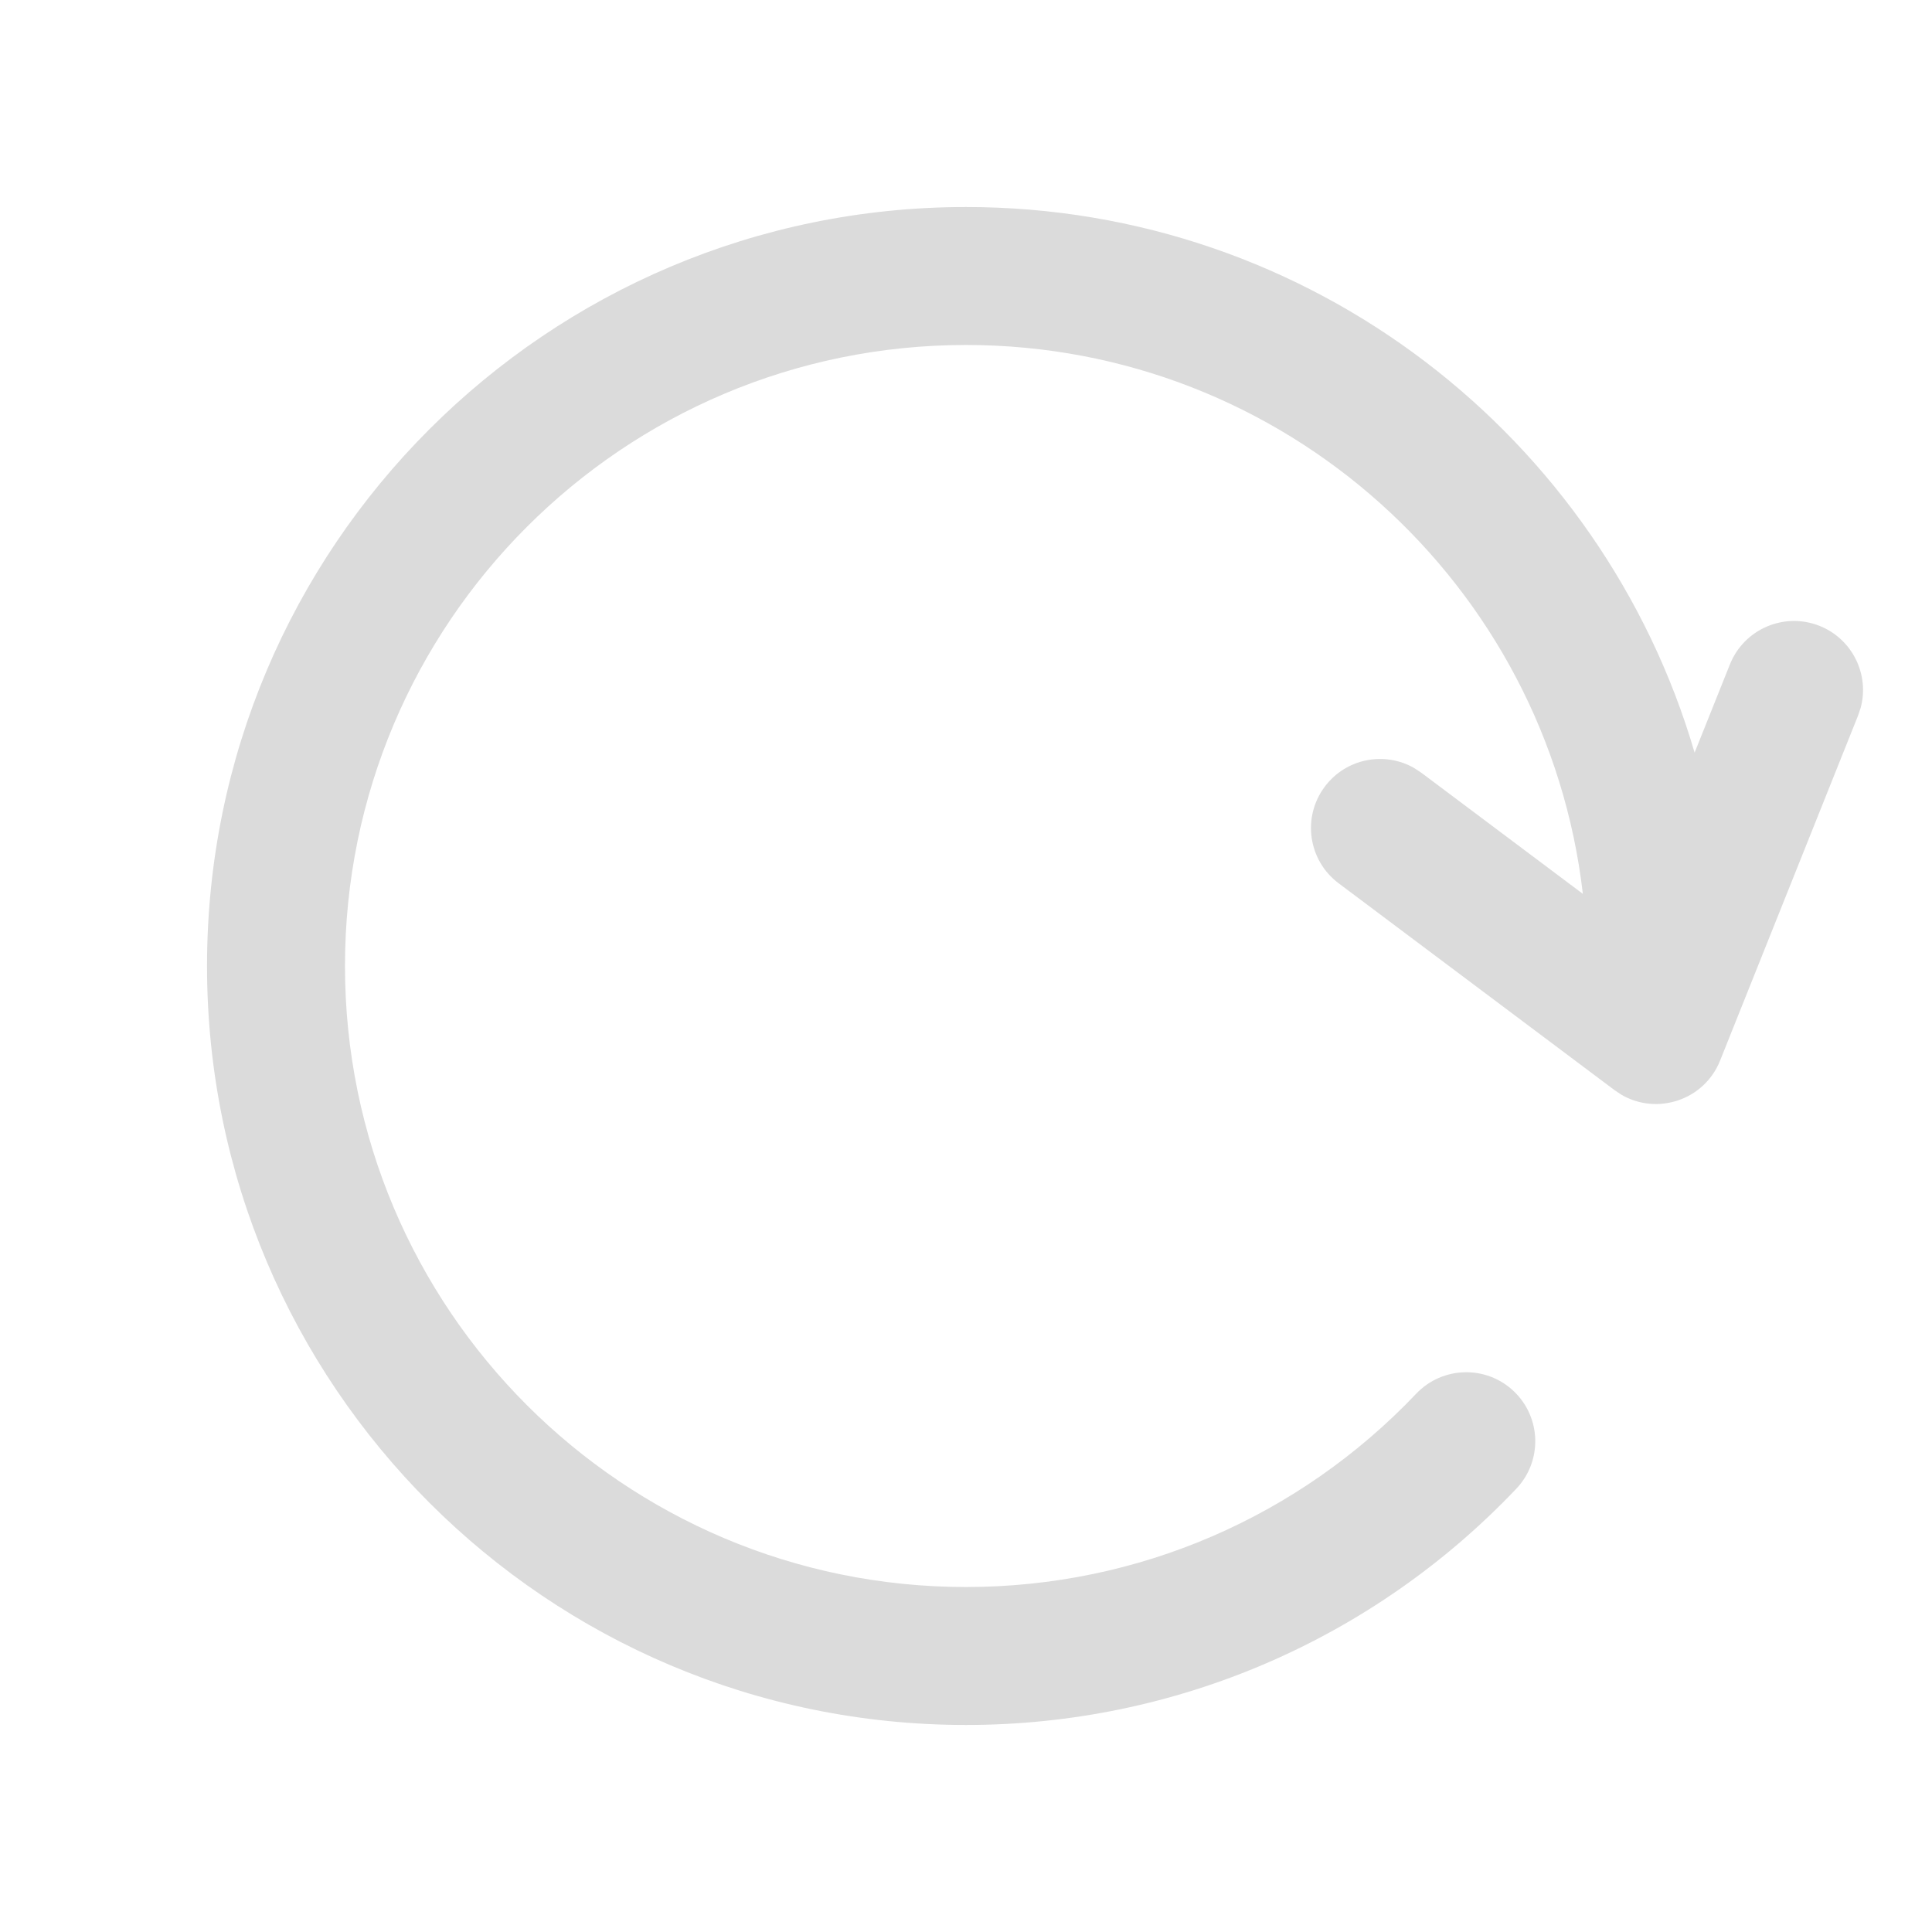 <?xml version="1.0" encoding="UTF-8"?>
<svg width="32px" height="32px" viewBox="0 0 32 32" version="1.1" xmlns="http://www.w3.org/2000/svg" xmlns:xlink="http://www.w3.org/1999/xlink">
    <title>1.图标/基础/重置</title>
    <g id="1.图标/基础/重置" stroke="none" stroke-width="1" fill="none" fill-rule="evenodd">
        <g id="重置_大">
            <rect id="矩形" fill="#D8D8D8" opacity="0" x="0" y="0" width="32" height="32"></rect>
            <path d="M16,3.429 C21.716,3.429 26.541,7.244 28.068,12.466 L28.653,11.004 C28.888,10.418 29.553,10.133 30.139,10.367 C30.683,10.585 30.968,11.174 30.818,11.726 L30.775,11.853 L28.49,17.567 C28.228,18.222 27.45,18.476 26.859,18.134 L26.743,18.057 L22.171,14.629 C21.666,14.25 21.564,13.534 21.943,13.029 C22.292,12.562 22.93,12.439 23.423,12.721 L23.543,12.8 L26.217,14.805 C25.625,9.687 21.276,5.714 16,5.714 C10.319,5.714 5.714,10.319 5.714,16 C5.714,21.681 10.319,26.286 16,26.286 C18.858,26.286 21.527,25.116 23.457,23.084 C23.892,22.627 24.616,22.608 25.073,23.043 C25.531,23.478 25.549,24.201 25.114,24.659 C22.757,27.14 19.491,28.571 16,28.571 C9.057,28.571 3.429,22.943 3.429,16 C3.429,9.057 9.057,3.429 16,3.429 Z" id="路径" fill="#DBDBDB"></path>
        </g>
    </g>
</svg>
